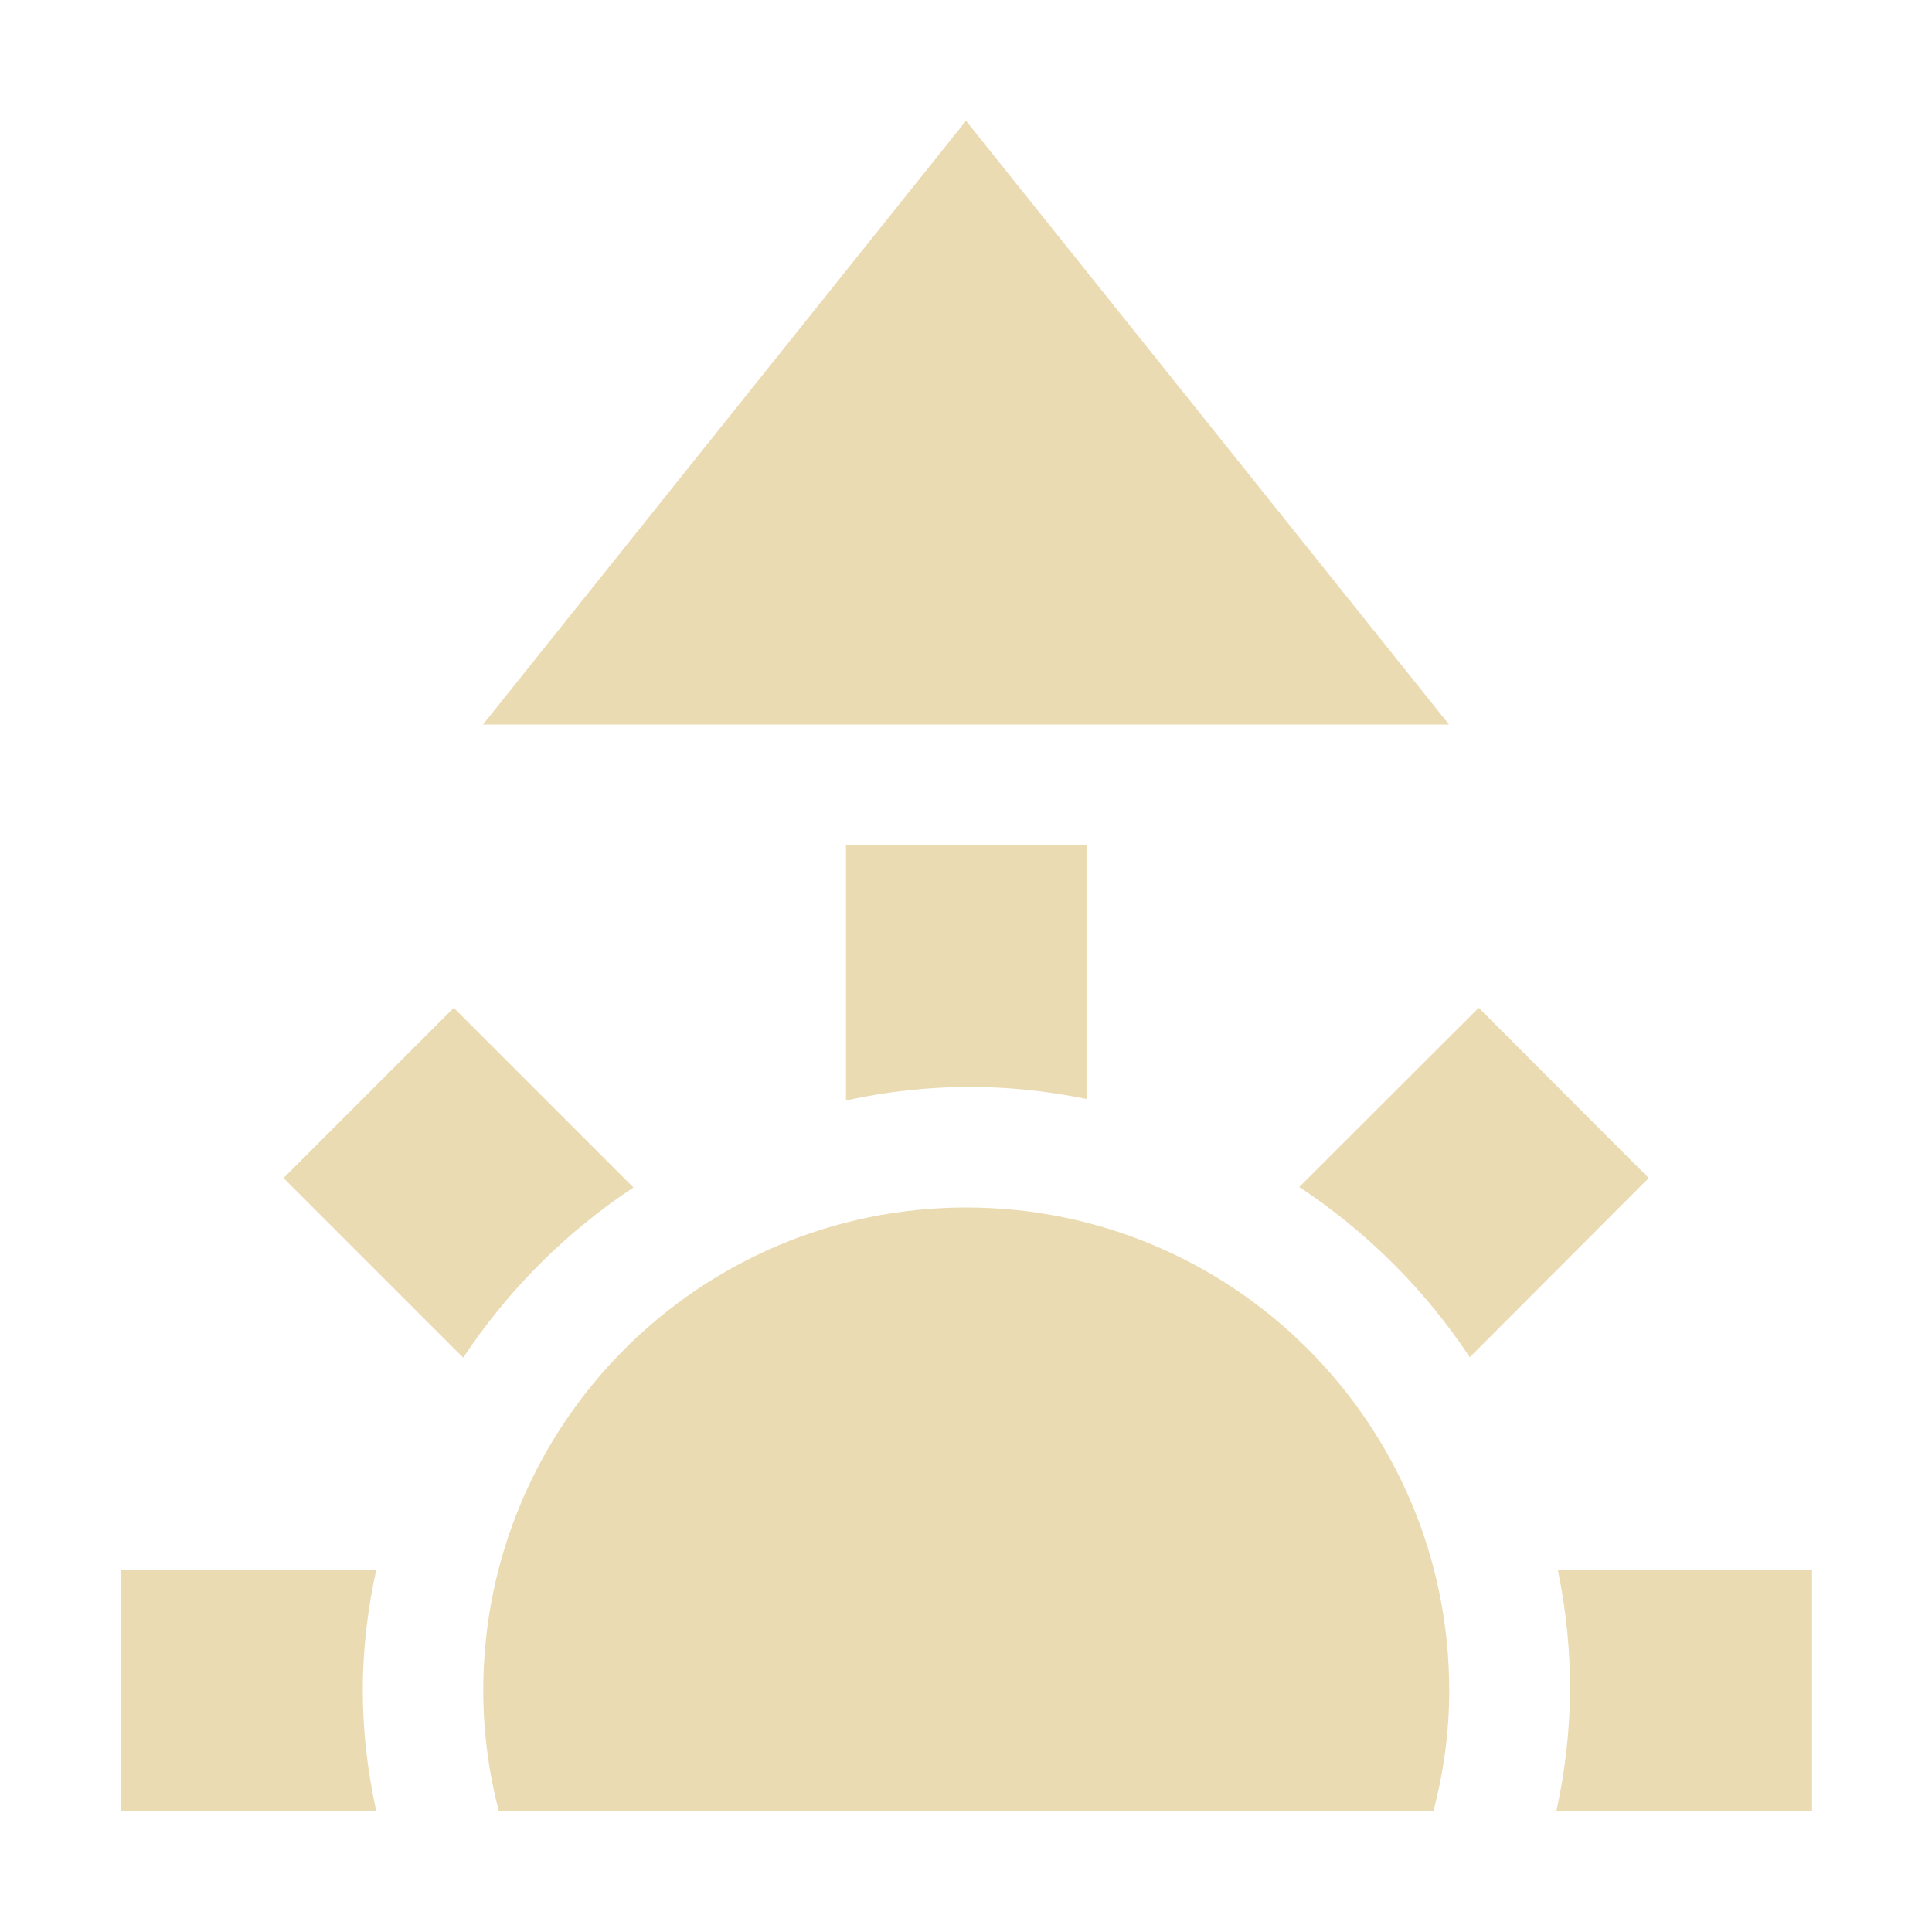 <svg width="16" height="16" version="1.1" xmlns="http://www.w3.org/2000/svg">
  <defs>
    <style id="current-color-scheme" type="text/css">.ColorScheme-Text { color:#ebdbb2; } .ColorScheme-Highlight { color:#458588; } .ColorScheme-NeutralText { color:#fe8019; } .ColorScheme-PositiveText { color:#689d6a; } .ColorScheme-NegativeText { color:#fb4934; }</style>
  </defs>
  <path class="ColorScheme-Text" fill="currentColor" d="m8 1-4 5h8l-4-5zm-0.994 6v2.113c0.687-0.149 1.339-0.145 1.992-0.012v-2.102h-1.992zm-3.248 1.346-1.41 1.41 1.488 1.488c0.371-0.56 0.85-1.04 1.41-1.41l-1.488-1.488zm8.488 0-1.486 1.484c0.56 0.371 1.042 0.85 1.412 1.41l1.482-1.484-1.408-1.41zm-4.244 1.654c-2.209 0-4 1.791-4 4 0 0.346 0.046 0.68 0.129 1h7.74c0.084-0.32 0.131-0.654 0.131-1 0-2.209-1.791-4-4-4zm-7 3.004v1.992h2.113c-0.148-0.684-0.147-1.314 0-1.992h-2.113zm11.9 0c0.141 0.689 0.13 1.341-0.012 1.992h2.117v-1.992h-2.105z"/>
</svg>
